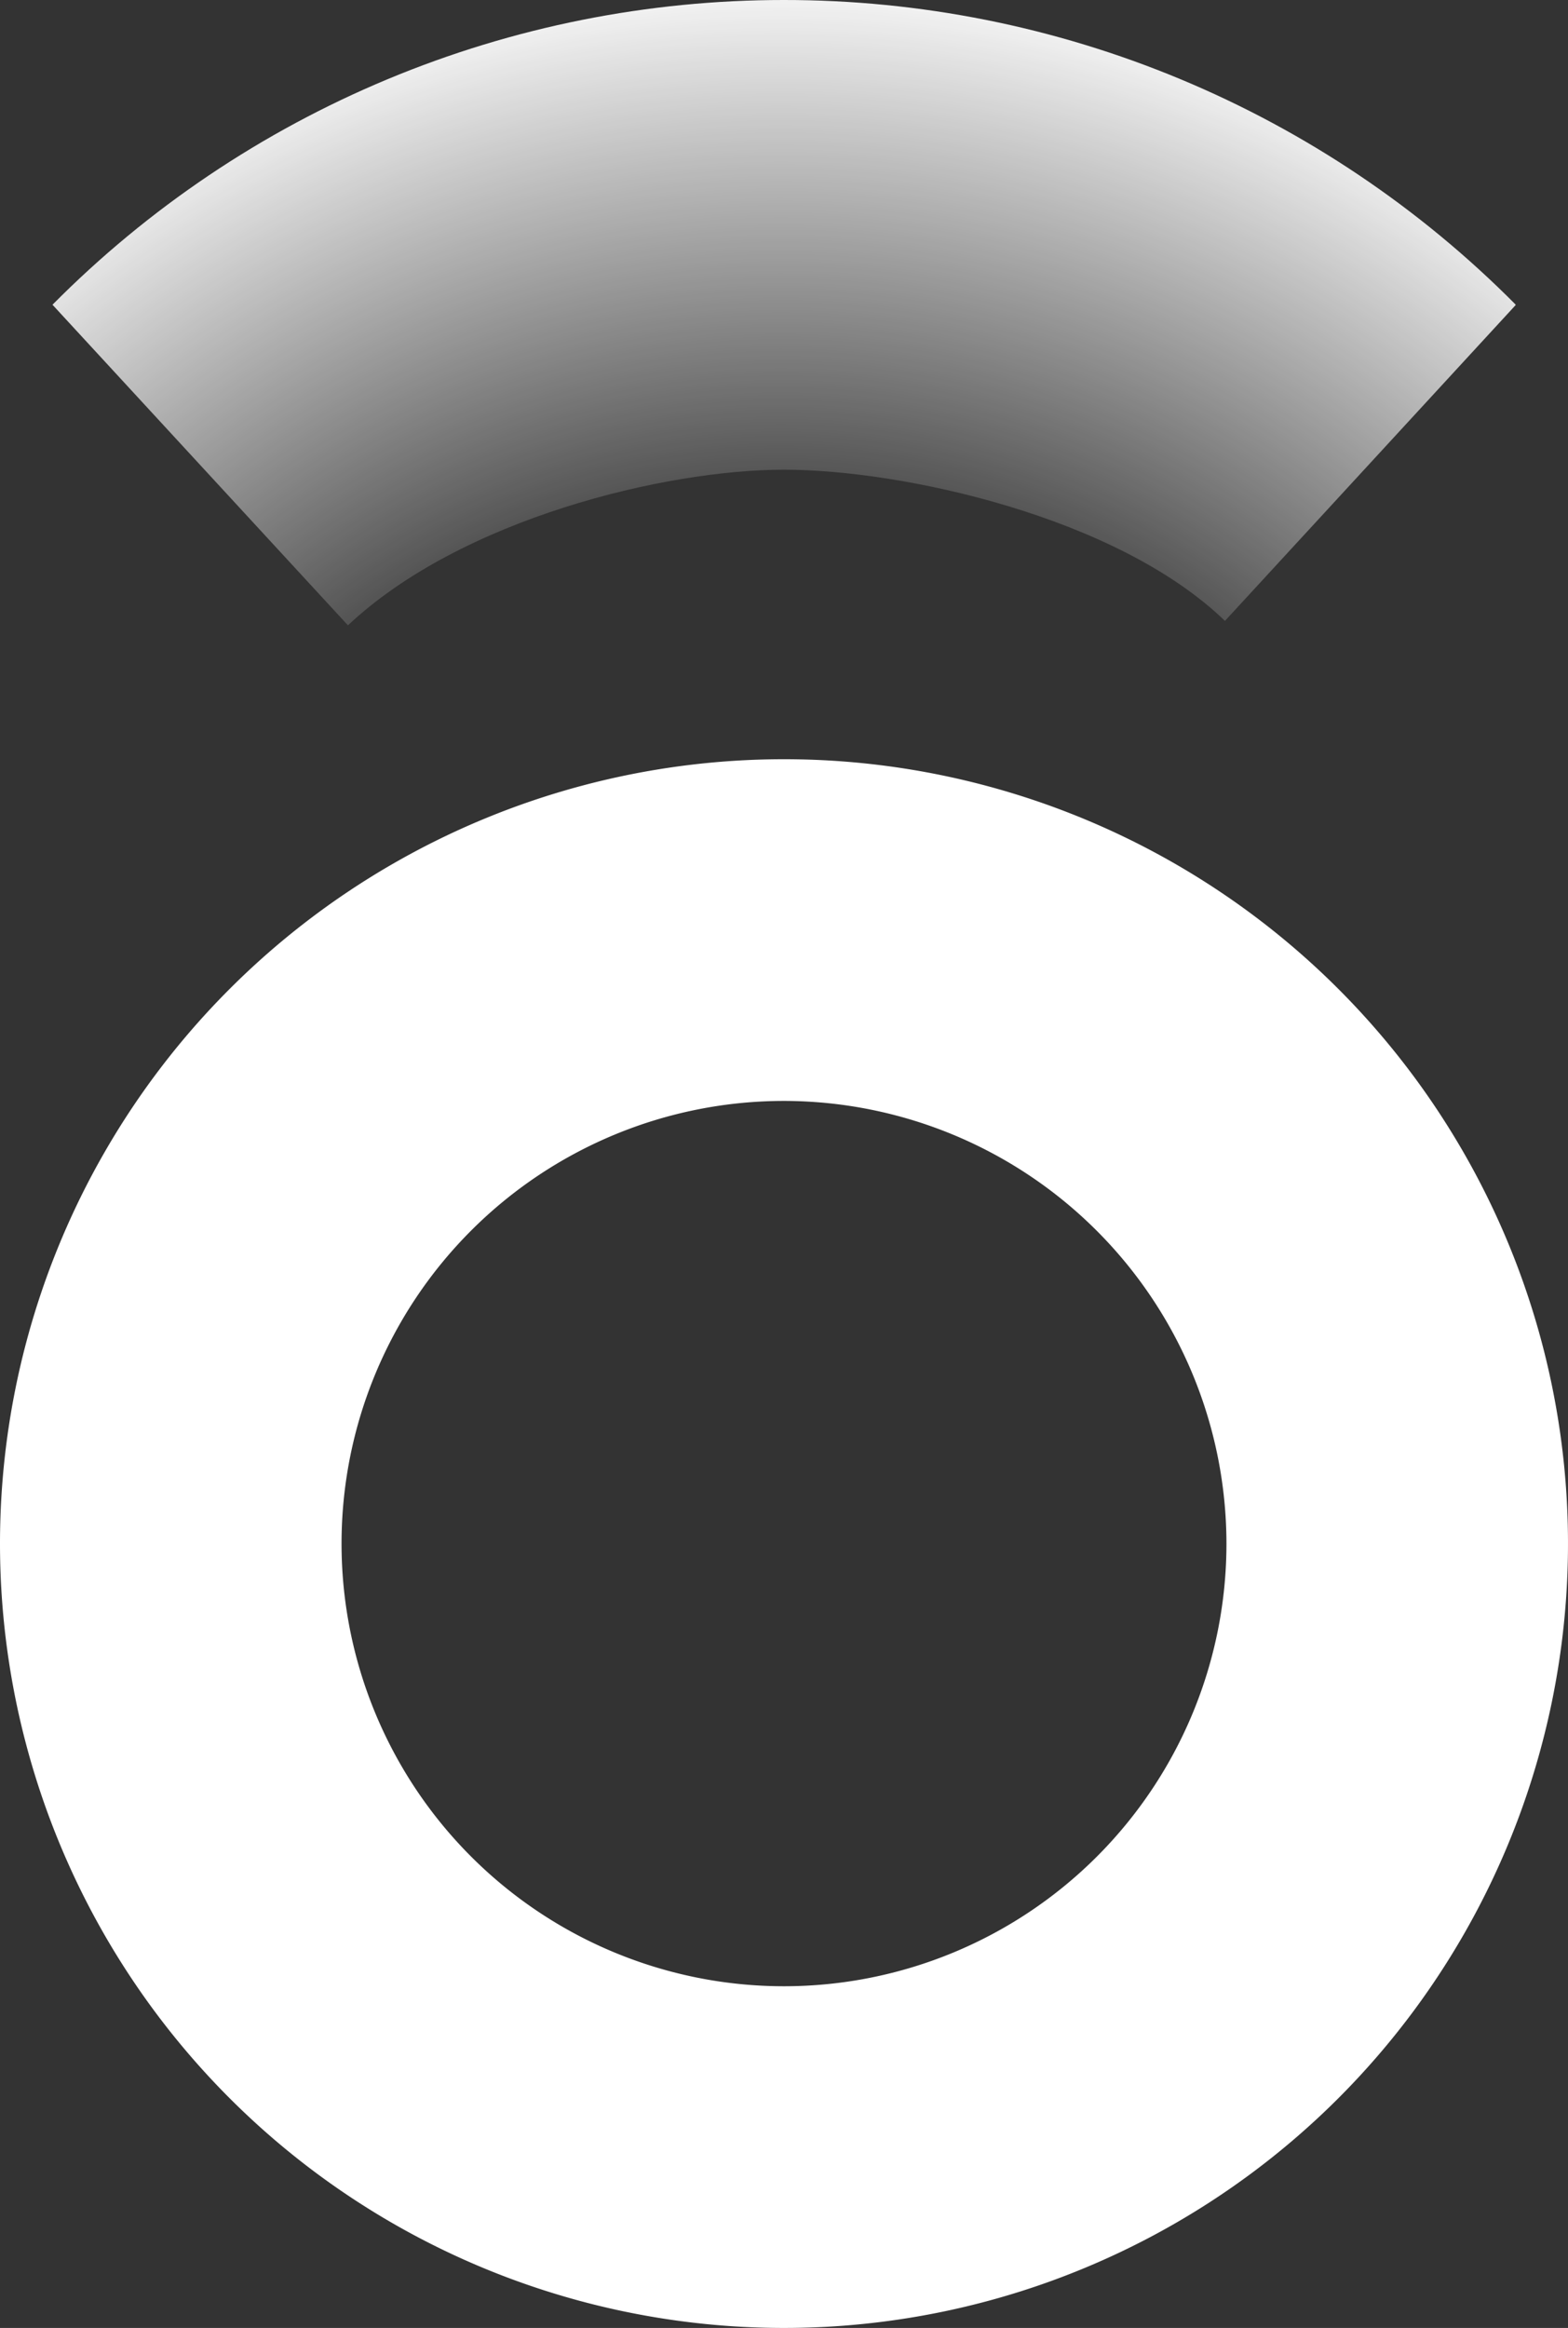 <svg xmlns="http://www.w3.org/2000/svg" xmlns:xlink="http://www.w3.org/1999/xlink" width="185.302" height="274.984" viewBox="0 0 185.302 274.984"><rect x="0" y="0" width="185.302" height="274.984" fill="#333333" stroke="none"/><defs><clipPath id="a"><path d="M300.8,0a121.663,121.663,0,0,0-86.422,35.995l34.916,37.871c13.446-12.638,37.584-18.385,51.516-18.385S340.159,61,352.936,73.342l34.38-37.335A121.749,121.749,0,0,0,300.8,0Z" transform="translate(-214.373 0)" fill="none"/></clipPath><radialGradient id="b" cx="0.497" cy="1.928" r="1.996" gradientTransform="matrix(0, -1, -0.427, 0, 1.321, 2.425)" gradientUnits="objectBoundingBox"><stop offset="0" stop-color="#fff" stop-opacity="0"/><stop offset="0.502" stop-color="#fff" stop-opacity="0"/><stop offset="1" stop-color="#fff"/></radialGradient></defs><g transform="translate(-867.349 -1878.017)"><path d="M92.651,40.363a52.288,52.288,0,1,0,52.288,52.288A52.347,52.347,0,0,0,92.651,40.363M92.651,0A92.651,92.651,0,1,1,0,92.651,92.651,92.651,0,0,1,92.651,0Z" transform="translate(867.349 1967.698)" fill="#fff"/><g transform="translate(873.547 1878.017)" clip-path="url(#a)"><rect width="172.917" height="73.866" transform="translate(-0.01 0)" fill="url(#b)"/></g></g></svg>